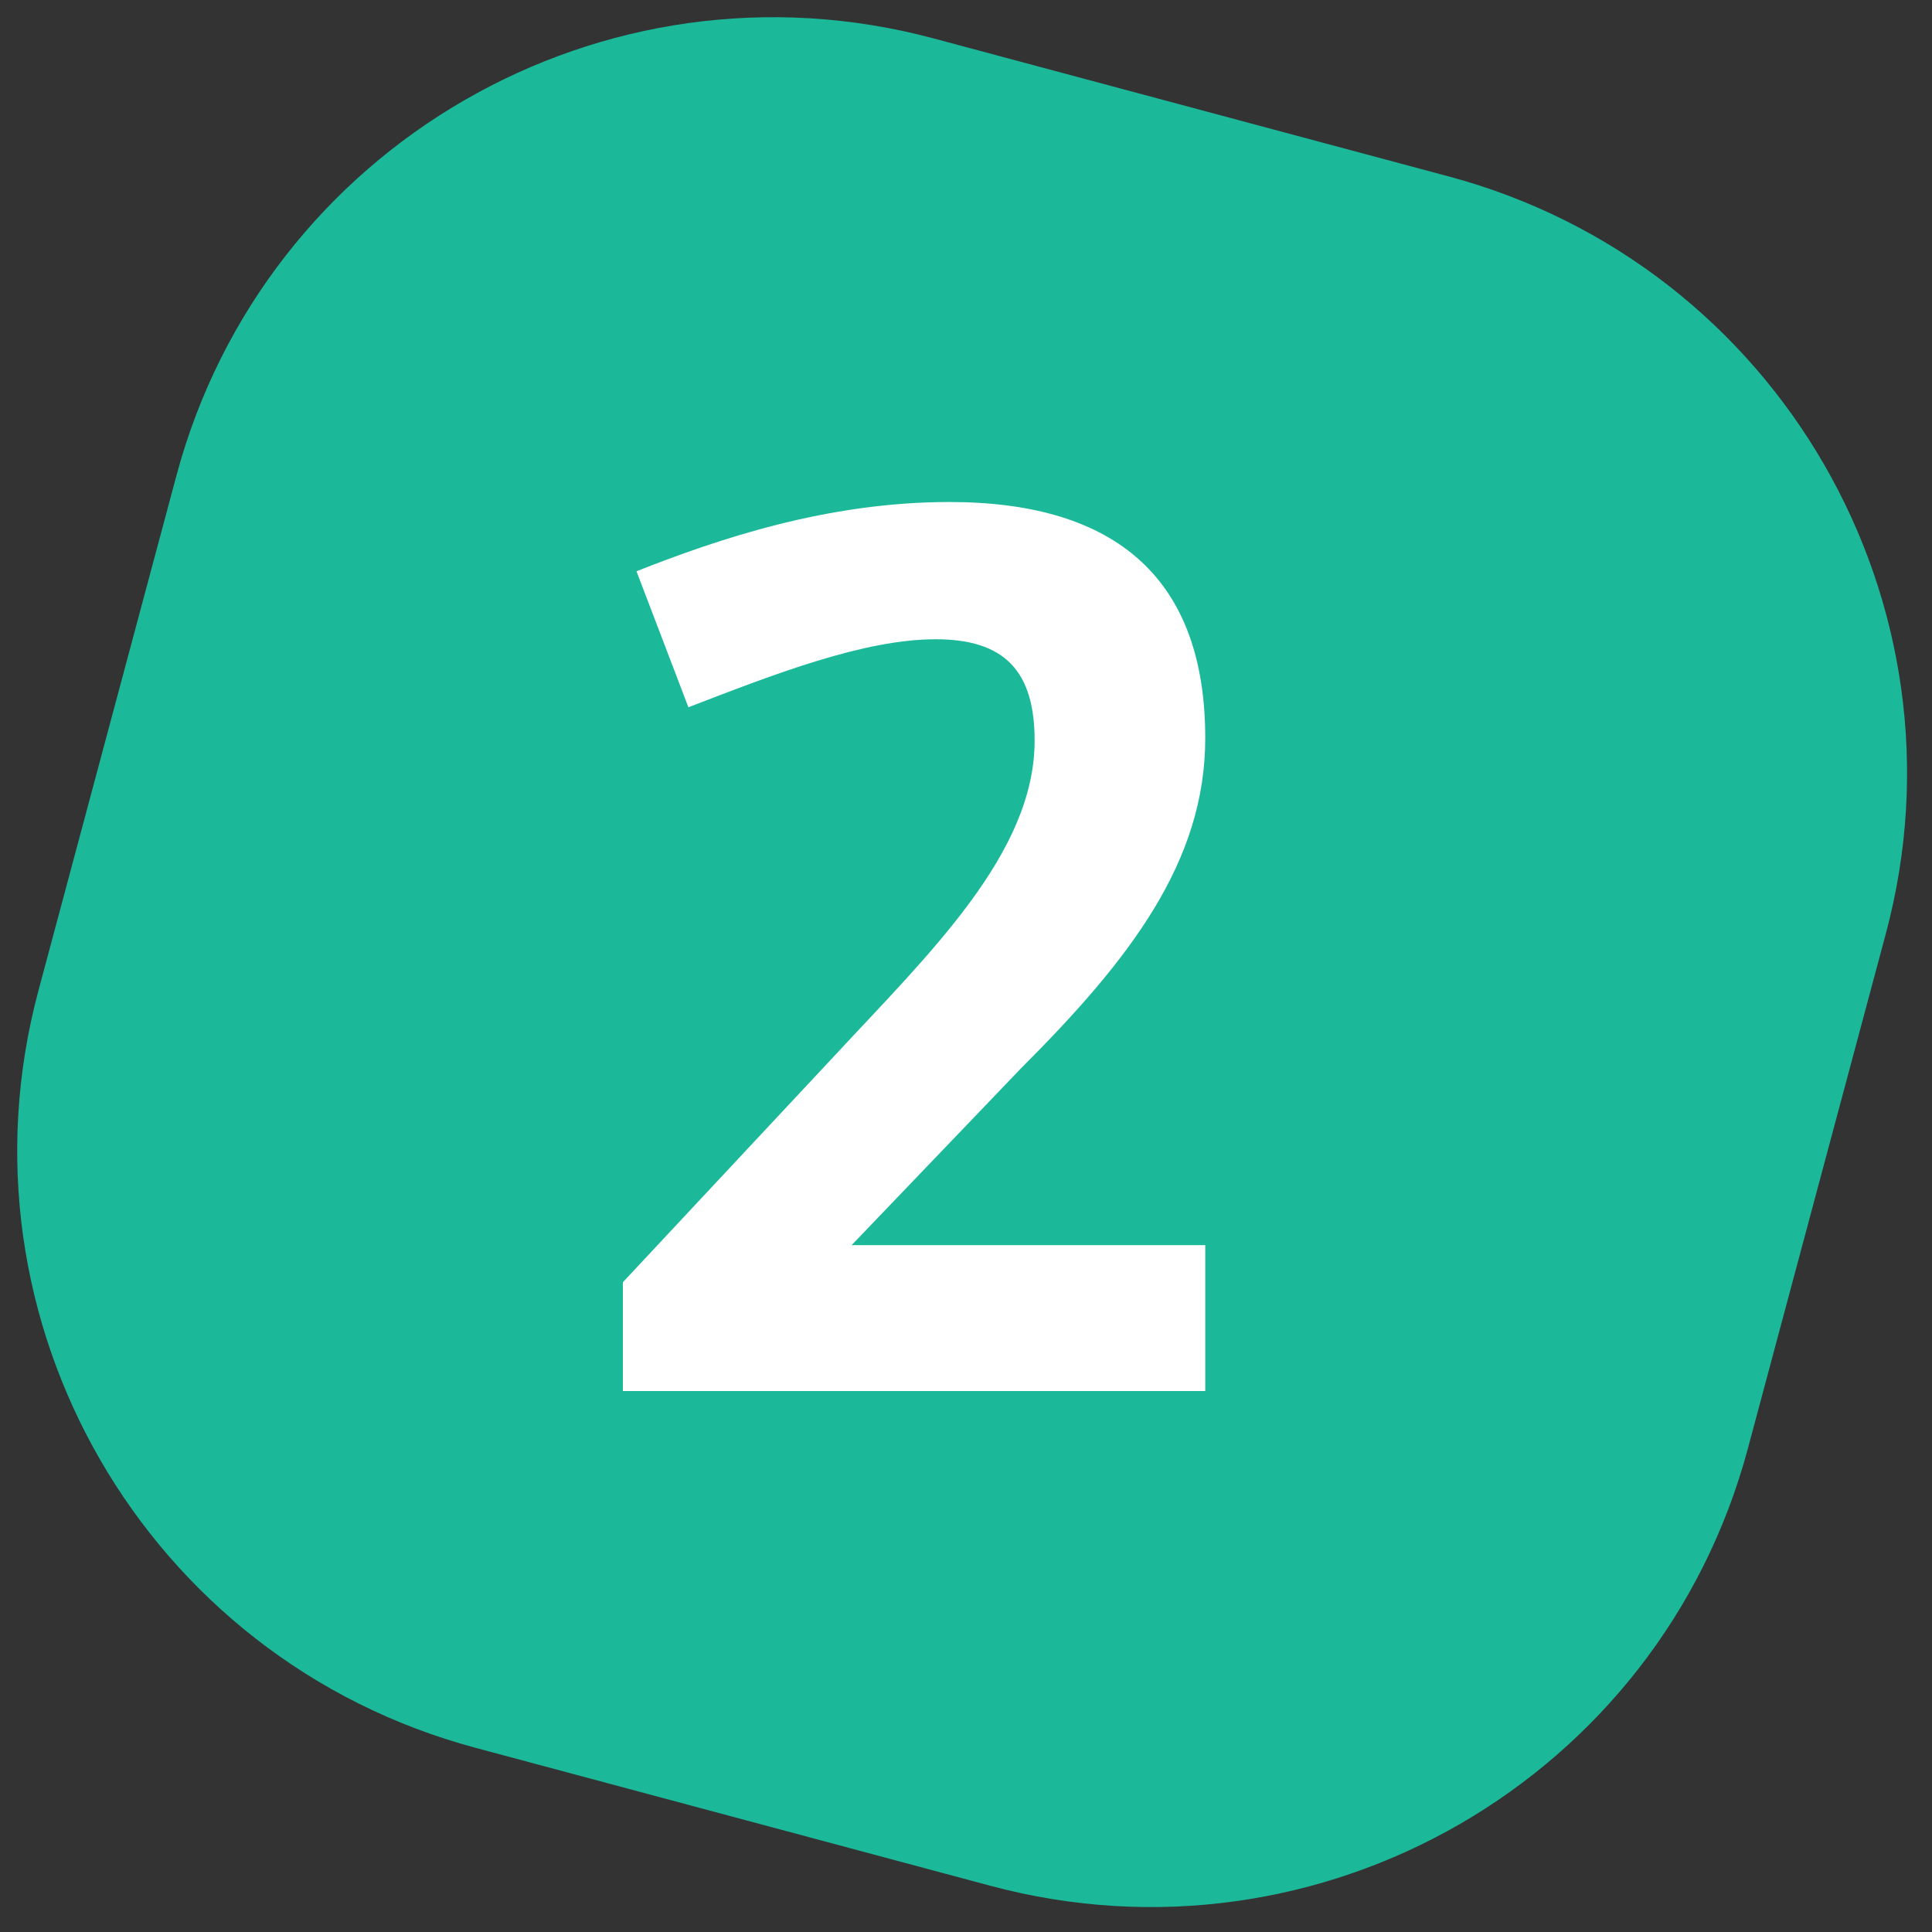 <svg xmlns="http://www.w3.org/2000/svg" width="50" height="50" viewBox="0 0 50 50">
  <rect x="0" y="0" width="50" height="50" fill="#333333" stroke="none"/>
  <g fill="none" fill-rule="evenodd" transform="translate(-4 -4)">
    <path fill="#1BB99A" d="M22,6 L35.8,6 C44.637,6 51.8,13.163 51.8,22 L51.8,35.8 C51.8,44.637 44.637,51.8 35.8,51.8 L22,51.8 C13.163,51.8 6,44.637 6,35.8 L6,22 C6,13.163 13.163,6 22,6 Z" transform="rotate(15 28.9 28.9)"/>
    <path fill="#FFF" d="M35.192,40 L20.12,40 L20.12,37.184 L25.592,31.328 C28.056,28.672 30.776,26.08 30.776,23.168 C30.776,21.376 30.008,20.544 28.216,20.544 C26.36,20.544 24.056,21.44 21.816,22.304 L20.472,18.784 C22.584,17.952 25.4,16.992 28.568,16.992 C32.92,16.992 35.192,19.008 35.192,23.104 C35.192,26.304 33.24,28.832 30.424,31.648 L26.04,36.224 L35.192,36.224 L35.192,40 Z"/>
  </g>
</svg>
